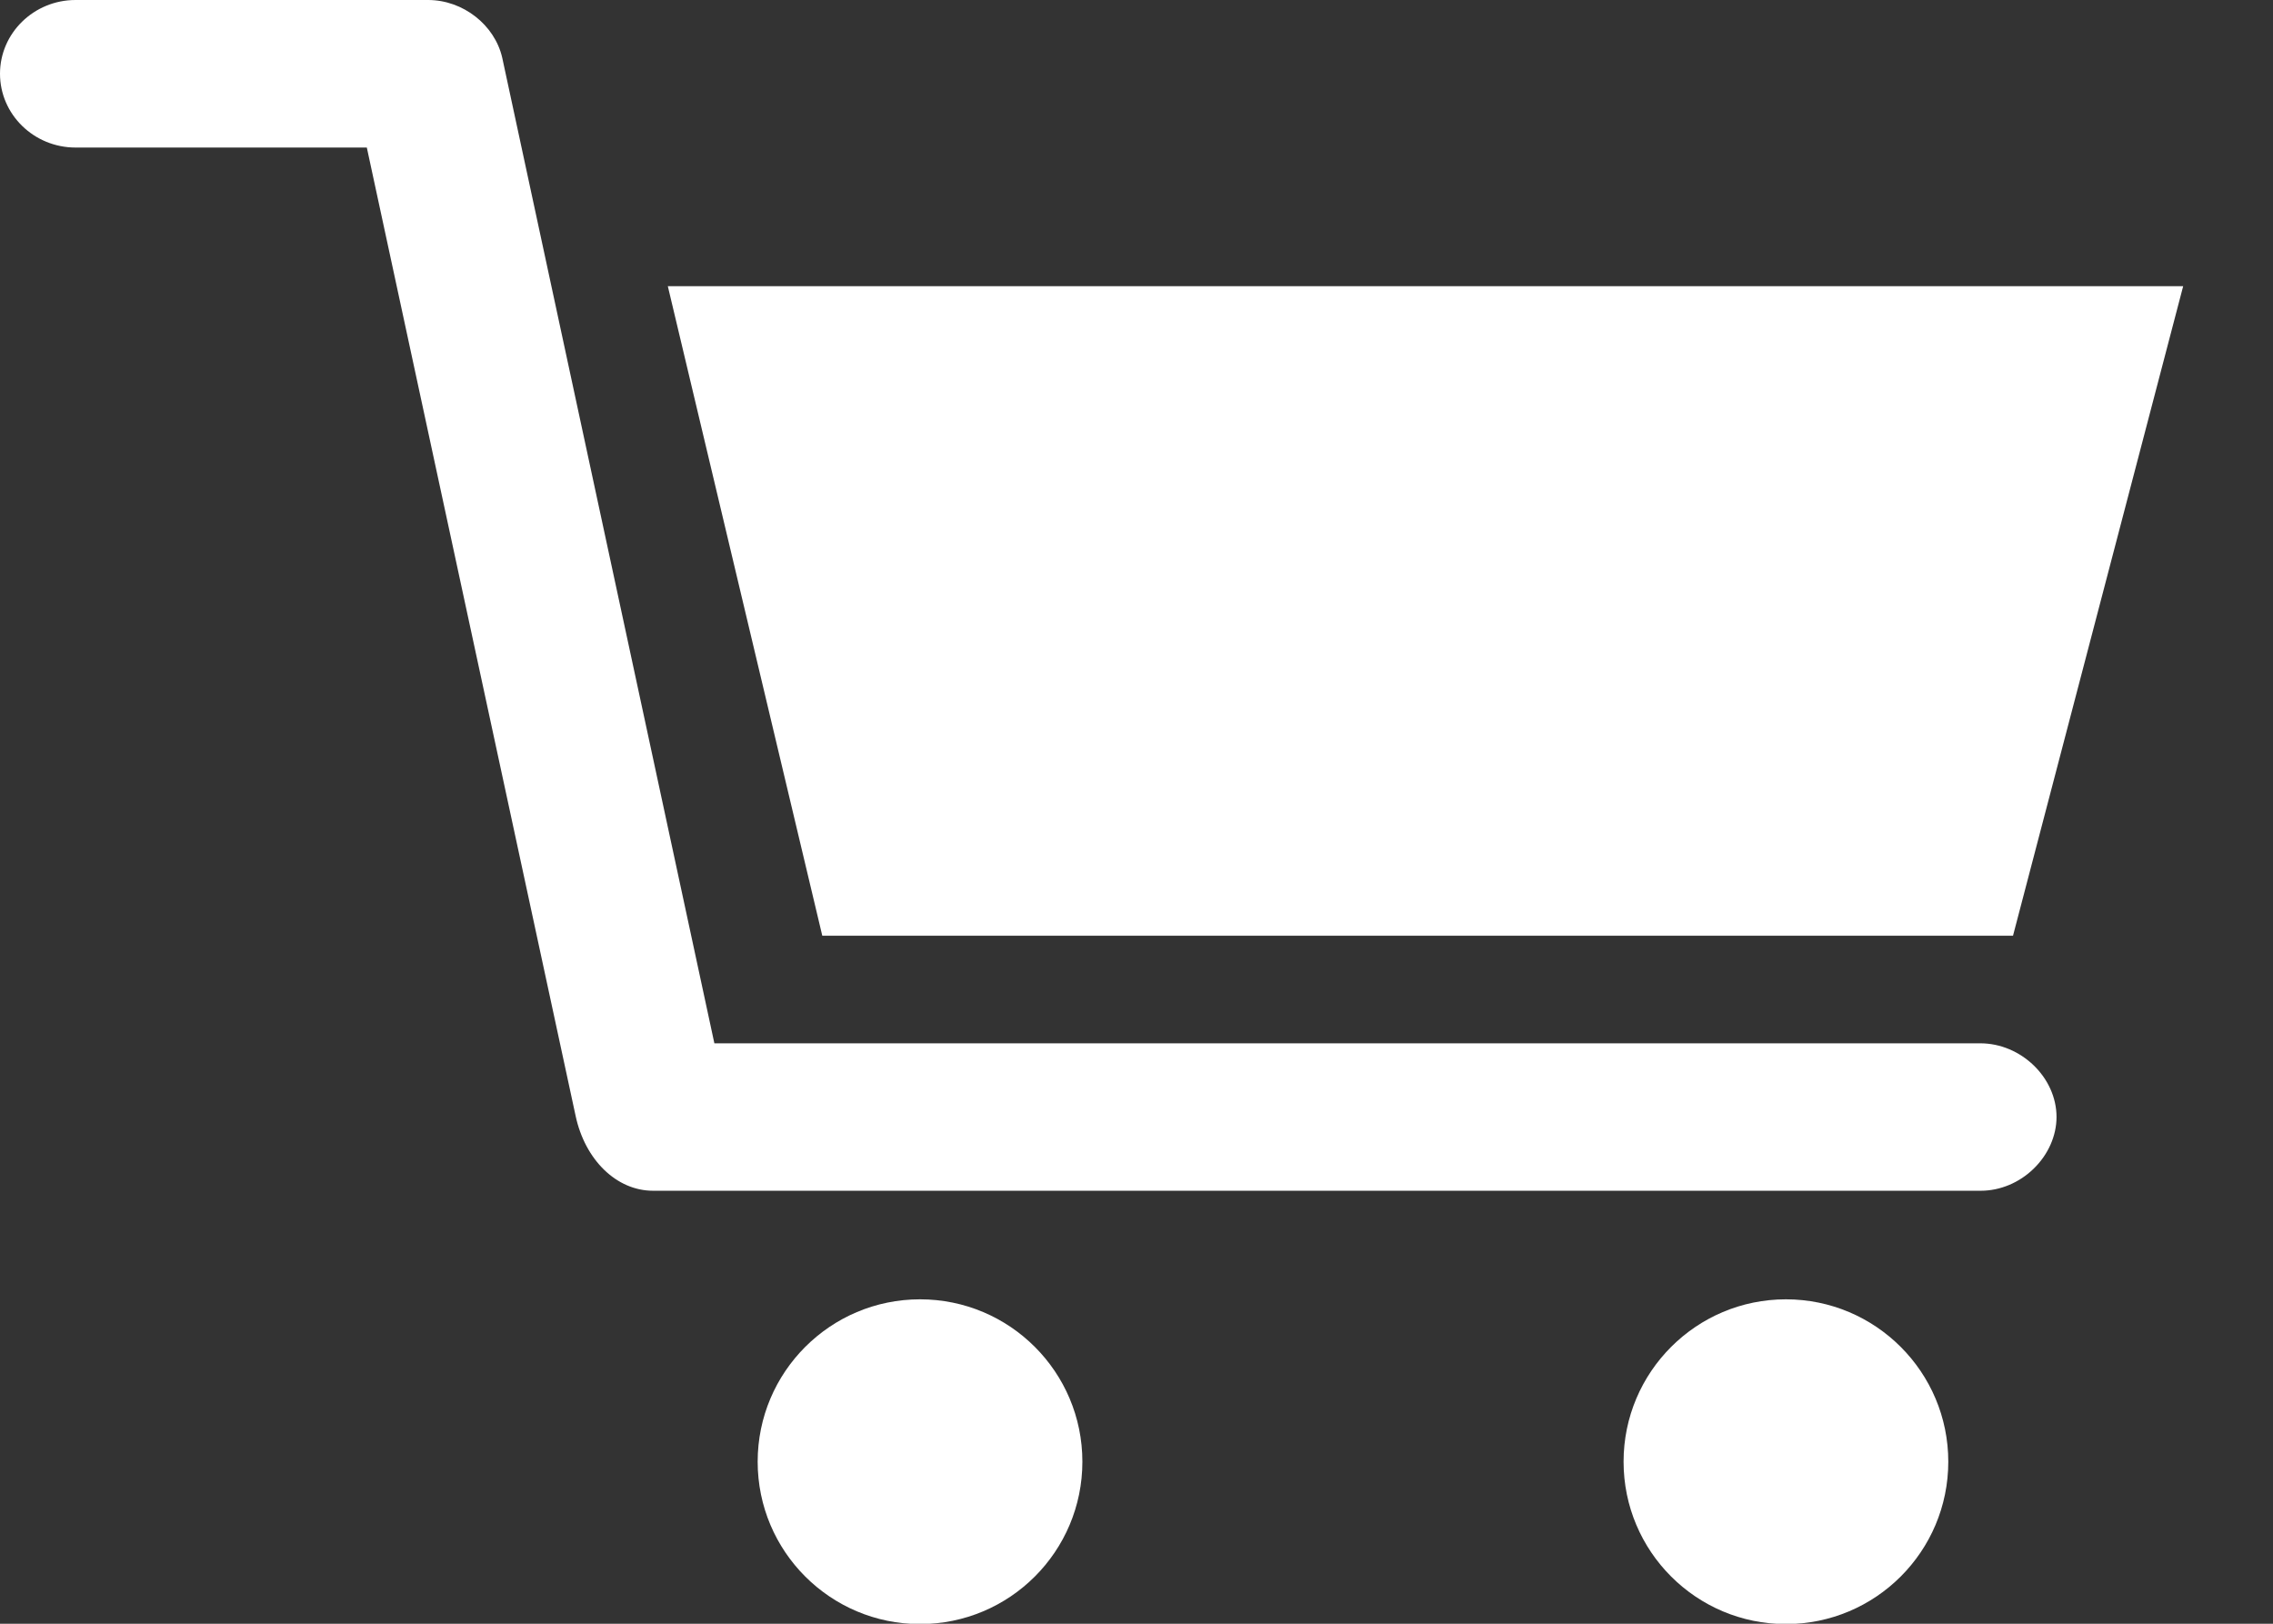 <?xml version="1.0" encoding="UTF-8"?>
<svg width="21px" height="15px" viewBox="0 0 21 15" version="1.1" xmlns="http://www.w3.org/2000/svg" xmlns:xlink="http://www.w3.org/1999/xlink">
    <rect x="0" y="0" width="21" height="15" fill="#333333" stroke="none"/>
    <title>Icon: Logo</title>
    <g id="Symbols" stroke="none" stroke-width="1" fill="none" fill-rule="evenodd">
        <g id="//-Header-/-Interior-White-Nav" transform="translate(-1331, -12)" fill="#FFFFFF">
            <g id="//-Header">
                <g id="Utliity-Nav" transform="translate(861, 0)">
                    <path d="M488.295,21.638 L476.6,21.638 L474.64,12.533 C474.57,12.229 474.277,12 473.955,12 L470.698,12 C470.313,12 470,12.306 470,12.681 C470,13.057 470.313,13.363 470.698,13.363 L473.389,13.363 L475.318,22.308 C475.405,22.716 475.697,23 476.033,23 L488.301,23 C488.478,23 488.656,22.926 488.789,22.796 C488.923,22.666 489,22.492 489,22.319 C489,21.955 488.673,21.638 488.295,21.638 L488.295,21.638 Z M486.5,24.003 C485.672,24.003 485,24.675 485,25.503 C485,26.332 485.672,27.003 486.5,27.003 C487.328,27.003 488,26.332 488,25.503 C488,24.675 487.328,24.003 486.5,24.003 L486.5,24.003 Z M488.598,20.644 L490.17,14.644 L476.17,14.644 L477.597,20.644 L488.598,20.644 Z M478.5,24.003 C477.672,24.003 477,24.675 477,25.503 C477,26.332 477.672,27.003 478.5,27.003 C479.329,27.003 480,26.332 480,25.503 C480,24.675 479.329,24.003 478.5,24.003 L478.5,24.003 Z" id="Icon:-Logo"></path>
                </g>
            </g>
        </g>
    </g>
</svg>